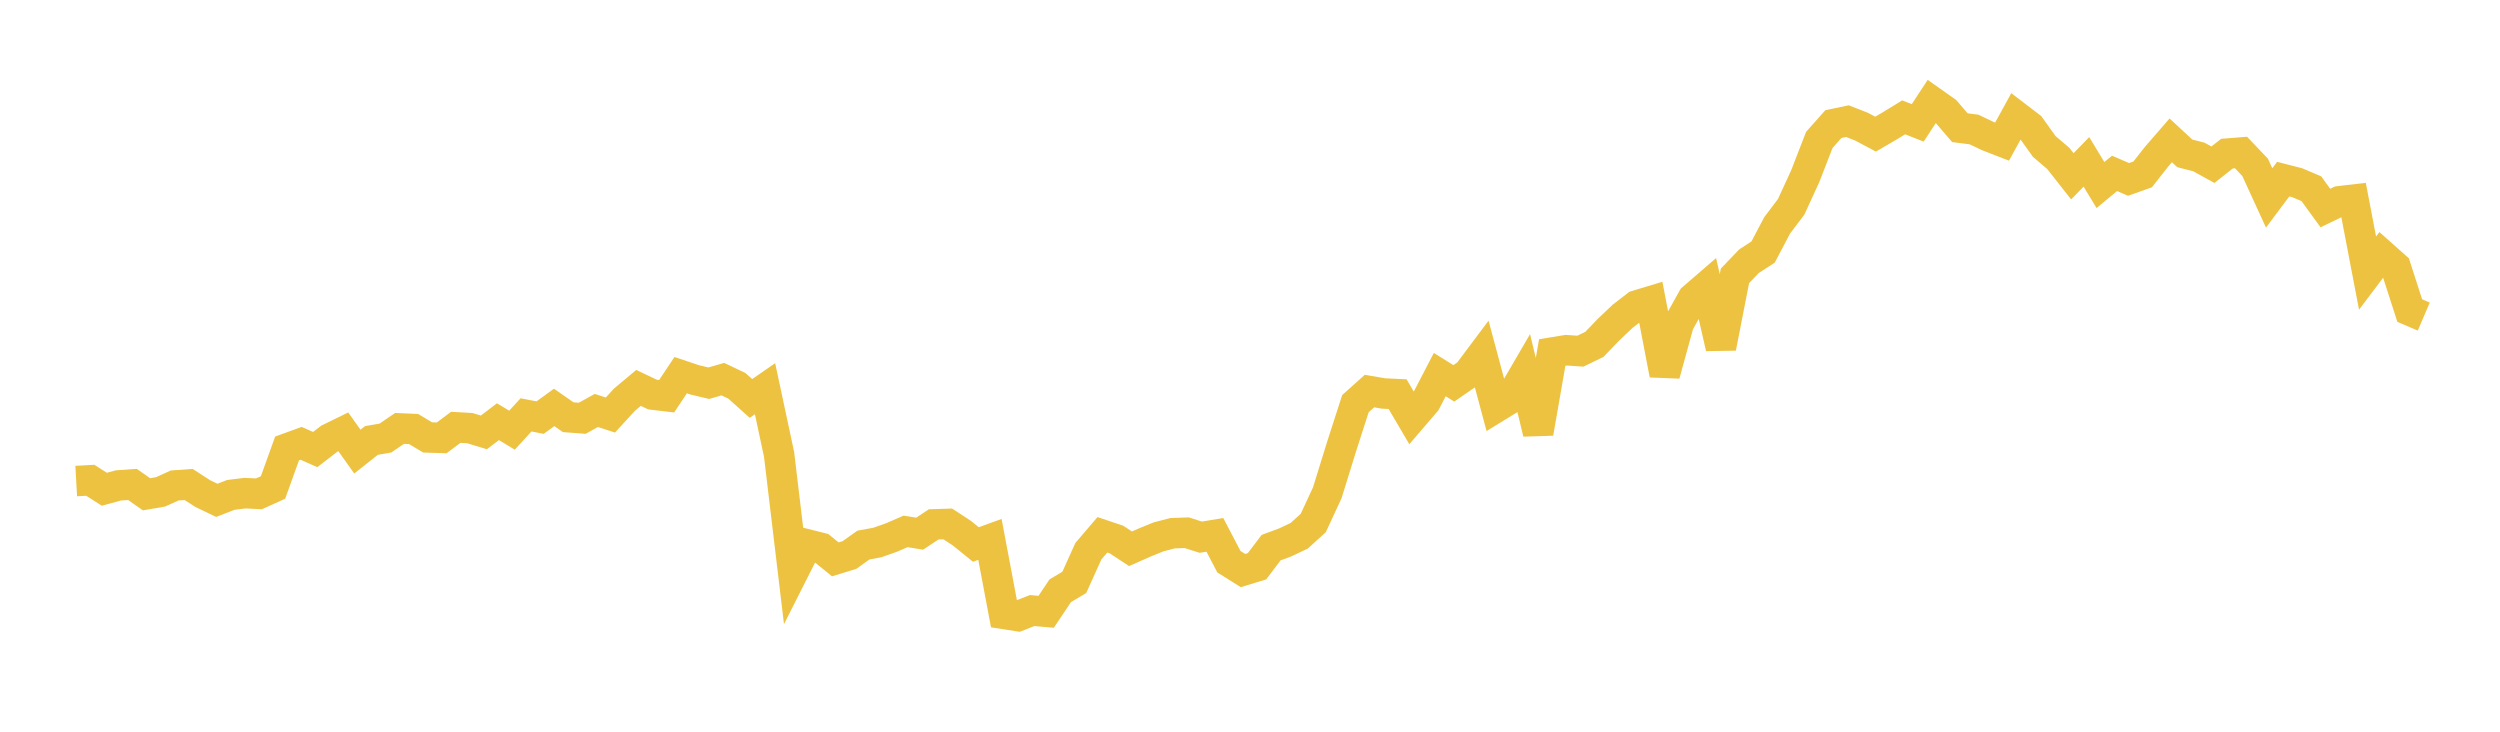 <svg width="164" height="48" xmlns="http://www.w3.org/2000/svg" xmlns:xlink="http://www.w3.org/1999/xlink"><path fill="none" stroke="rgb(237,194,64)" stroke-width="2" d="M5,31.557L5.922,31.506L6.844,32.095L7.766,31.843L8.689,31.779L9.611,32.425L10.533,32.267L11.455,31.848L12.377,31.783L13.299,32.379L14.222,32.822L15.144,32.465L16.066,32.351L16.988,32.396L17.91,31.979L18.832,29.417L19.754,29.082L20.677,29.491L21.599,28.779L22.521,28.328L23.443,29.625L24.365,28.896L25.287,28.735L26.21,28.104L27.132,28.144L28.054,28.695L28.976,28.724L29.898,28.032L30.82,28.085L31.743,28.365L32.665,27.663L33.587,28.22L34.509,27.215L35.431,27.396L36.353,26.726L37.275,27.37L38.198,27.438L39.12,26.926L40.042,27.226L40.964,26.22L41.886,25.447L42.808,25.884L43.731,25.993L44.653,24.61L45.575,24.919L46.497,25.138L47.419,24.872L48.341,25.311L49.263,26.139L50.186,25.5L51.108,29.811L52.03,37.539L52.952,35.714L53.874,35.945L54.796,36.694L55.719,36.412L56.641,35.757L57.563,35.586L58.485,35.26L59.407,34.859L60.329,35.01L61.251,34.399L62.174,34.37L63.096,34.973L64.018,35.719L64.94,35.384L65.862,40.274L66.784,40.417L67.707,40.053L68.629,40.134L69.551,38.754L70.473,38.206L71.395,36.162L72.317,35.083L73.24,35.393L74.162,36L75.084,35.591L76.006,35.216L76.928,34.978L77.85,34.947L78.772,35.24L79.695,35.087L80.617,36.85L81.539,37.429L82.461,37.146L83.383,35.926L84.305,35.584L85.228,35.147L86.15,34.309L87.072,32.32L87.994,29.341L88.916,26.48L89.838,25.654L90.76,25.812L91.683,25.856L92.605,27.427L93.527,26.352L94.449,24.574L95.371,25.149L96.293,24.513L97.216,23.281L98.138,26.724L99.06,26.158L99.982,24.574L100.904,28.411L101.826,23.125L102.749,22.974L103.671,23.037L104.593,22.59L105.515,21.63L106.437,20.754L107.359,20.041L108.281,19.762L109.204,24.574L110.126,21.221L111.048,19.569L111.97,18.773L112.892,22.812L113.814,18.096L114.737,17.133L115.659,16.535L116.581,14.784L117.503,13.563L118.425,11.554L119.347,9.179L120.269,8.141L121.192,7.947L122.114,8.308L123.036,8.8L123.958,8.263L124.88,7.698L125.802,8.061L126.725,6.653L127.647,7.304L128.569,8.377L129.491,8.494L130.413,8.931L131.335,9.291L132.257,7.612L133.18,8.317L134.102,9.607L135.024,10.393L135.946,11.566L136.868,10.618L137.79,12.139L138.713,11.374L139.635,11.77L140.557,11.442L141.479,10.27L142.401,9.207L143.323,10.061L144.246,10.297L145.168,10.806L146.09,10.078L147.012,10.005L147.934,10.975L148.856,12.984L149.778,11.751L150.701,11.988L151.623,12.38L152.545,13.648L153.467,13.202L154.389,13.095L155.311,17.915L156.234,16.691L157.156,17.512L158.078,20.373L159,20.767"></path></svg>